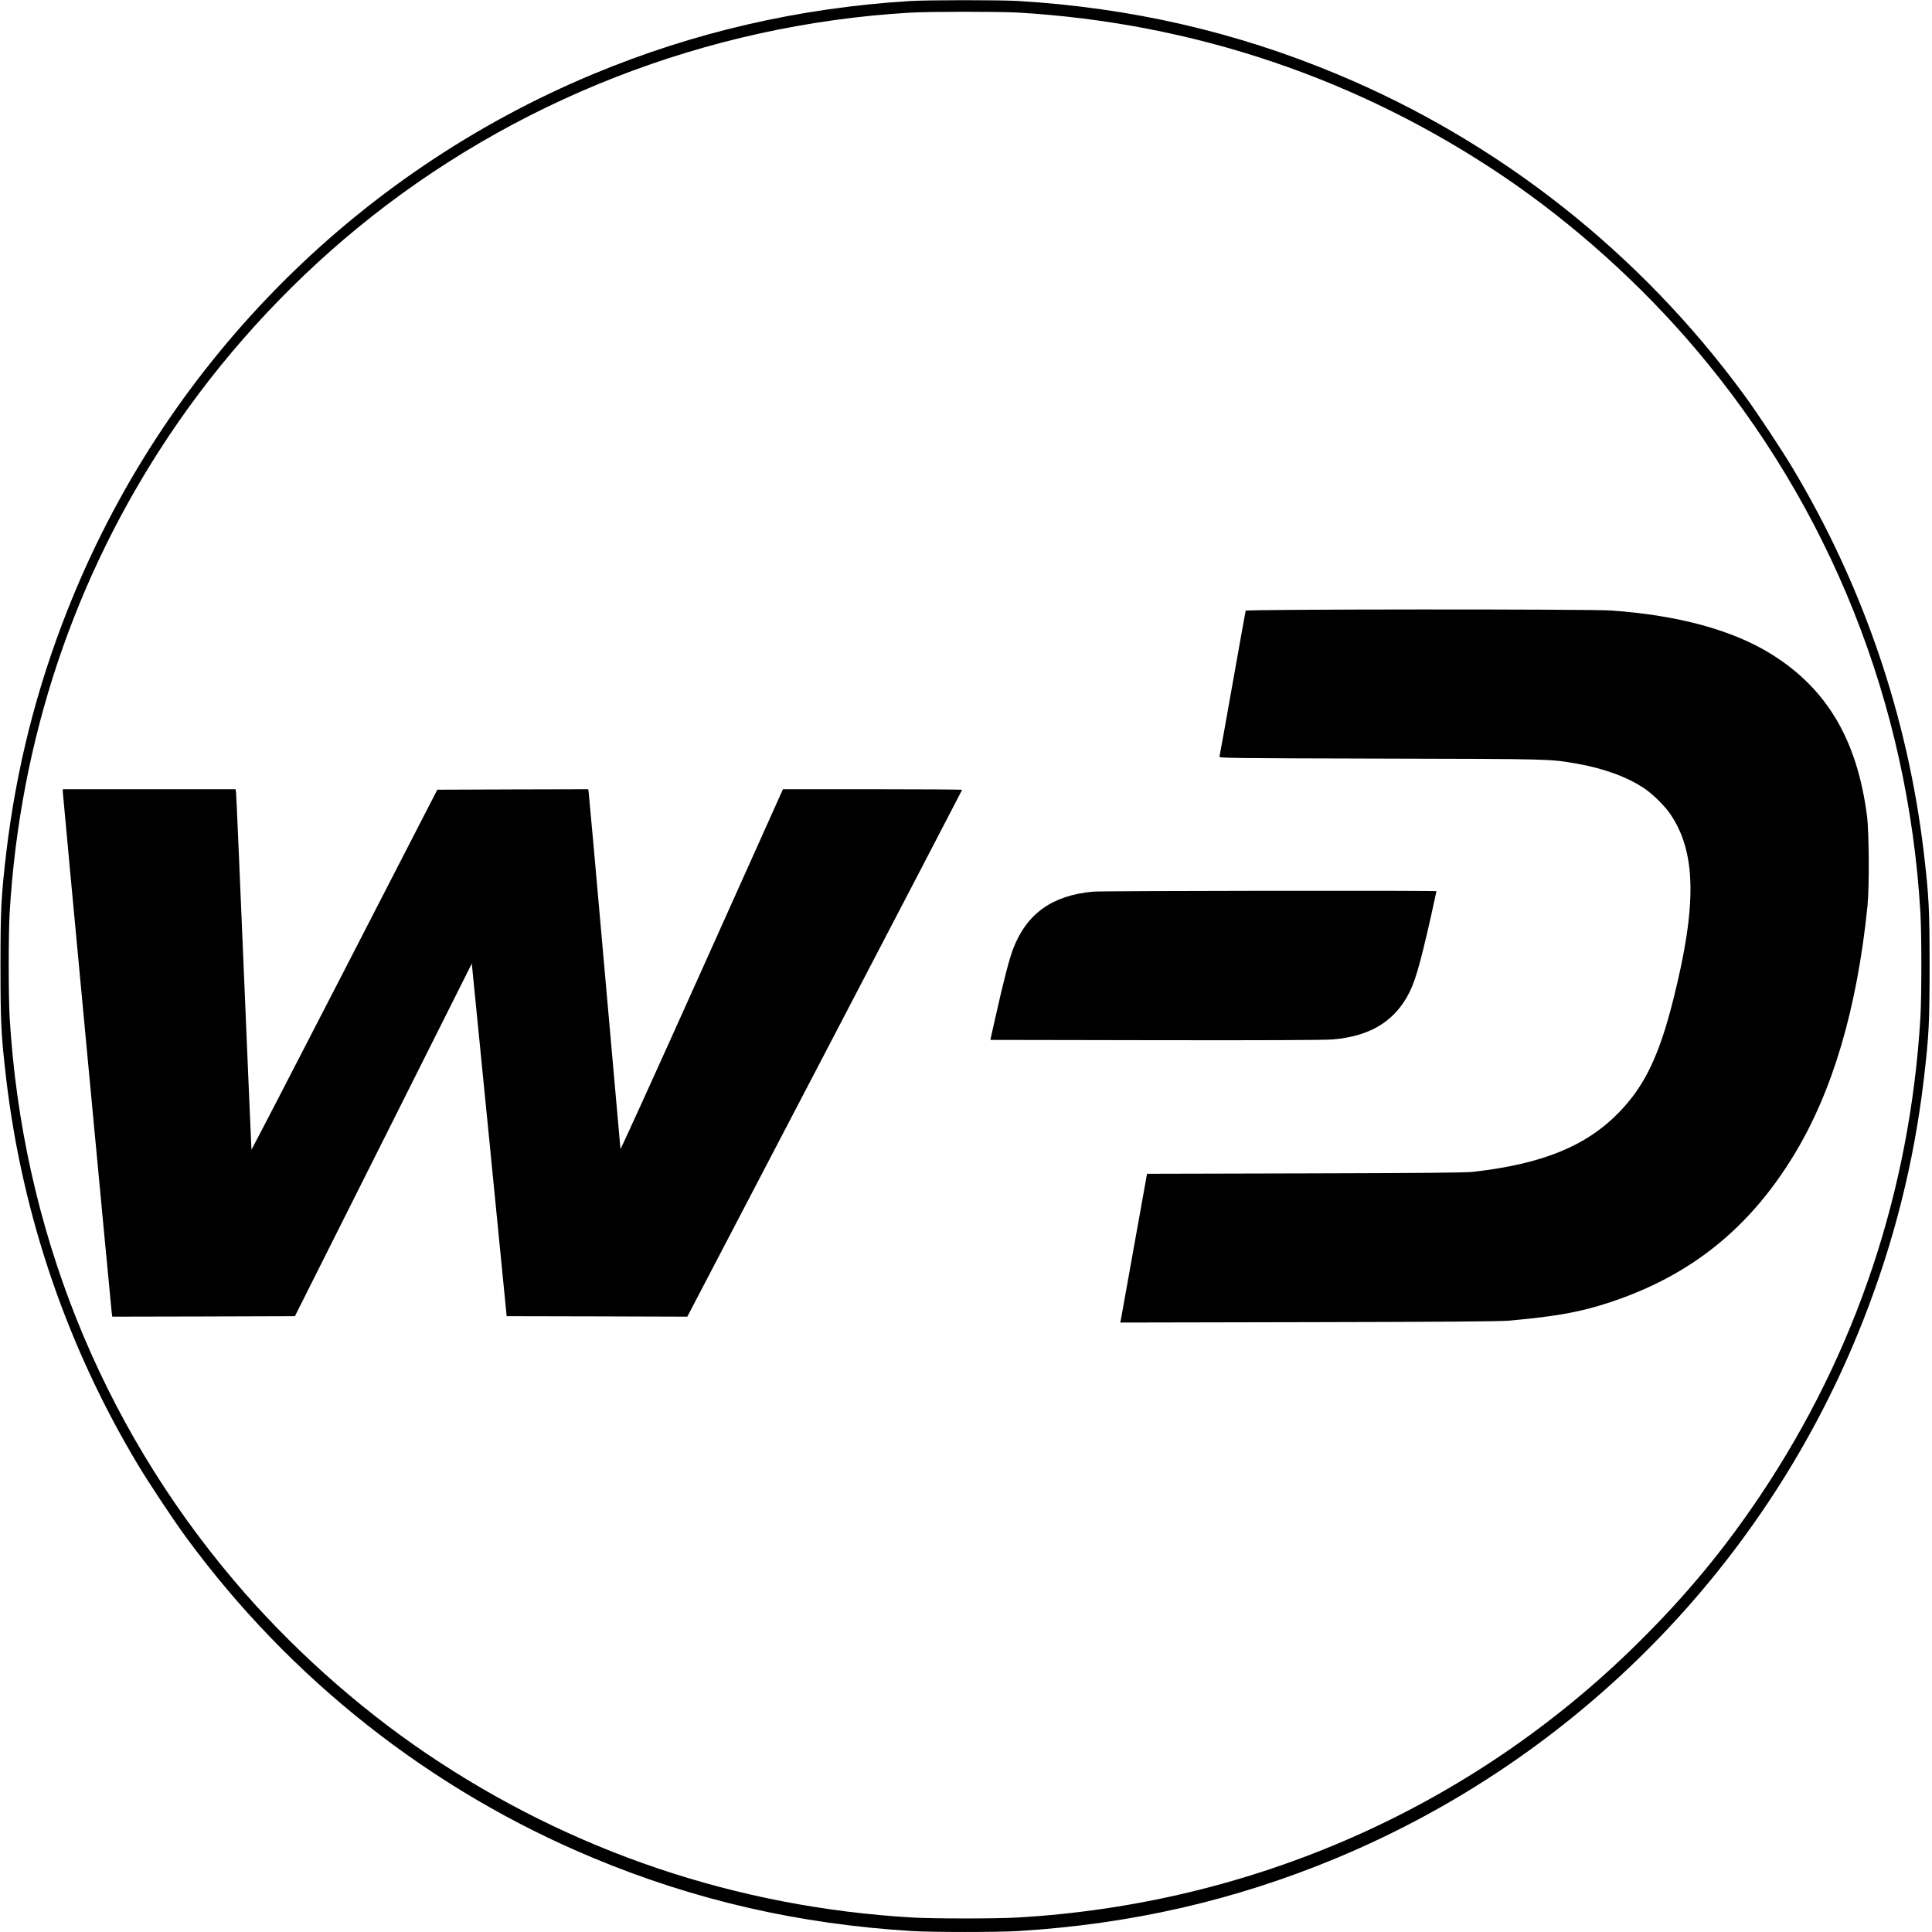 <?xml version="1.0" standalone="no"?>
<!DOCTYPE svg PUBLIC "-//W3C//DTD SVG 20010904//EN"
 "http://www.w3.org/TR/2001/REC-SVG-20010904/DTD/svg10.dtd">
<svg version="1.0" xmlns="http://www.w3.org/2000/svg"
 width="2000pt" height="2000pt" viewBox="0 0 2000 2000"
 preserveAspectRatio="xMidYMid meet">

<g transform="translate(0,2000) scale(0.1,-0.1)"
fill="#000000" stroke="none">
<path d="M9415 19989 c-1144 -71 -2232 -322 -3270 -754 -2491 -1037 -4460
-3045 -5450 -5560 -320 -812 -527 -1635 -630 -2500 -53 -454 -60 -581 -60
-1175 0 -594 7 -721 60 -1175 167 -1408 628 -2760 1358 -3980 115 -192 365
-570 497 -750 1080 -1477 2542 -2630 4225 -3330 1049 -437 2127 -684 3295
-755 213 -13 887 -13 1100 0 1168 71 2246 318 3295 755 2491 1037 4460 3045
5450 5560 320 812 527 1635 630 2500 53 454 60 581 60 1175 0 594 -7 721 -60
1175 -167 1408 -628 2760 -1358 3980 -115 192 -365 570 -497 750 -1080 1477
-2542 2630 -4225 3330 -1049 437 -2127 684 -3295 755 -191 11 -933 11 -1125
-1z m1120 -119 c1819 -106 3531 -684 5030 -1697 724 -490 1420 -1115 1990
-1788 1390 -1640 2196 -3661 2325 -5832 13 -222 13 -864 0 -1086 -107 -1791
-667 -3466 -1652 -4940 -380 -568 -781 -1052 -1289 -1552 -1712 -1686 -3973
-2684 -6404 -2825 -219 -13 -871 -13 -1090 0 -1819 106 -3531 684 -5030 1697
-724 490 -1420 1115 -1990 1788 -1390 1640 -2196 3661 -2325 5832 -13 222 -13
864 0 1086 107 1791 667 3466 1652 4940 532 796 1198 1530 1944 2143 1610
1323 3627 2110 5724 2233 199 12 919 12 1115 1z"/>
<path d="M12895 13678 c-2 -7 -63 -346 -135 -753 -72 -407 -133 -748 -136
-757 -5 -16 99 -17 1668 -21 1780 -4 1745 -3 2030 -52 277 -48 529 -140 702
-258 86 -58 207 -177 264 -260 272 -395 281 -946 32 -1931 -145 -576 -295
-888 -559 -1160 -340 -351 -798 -537 -1516 -617 -81 -9 -544 -13 -1741 -16
l-1630 -4 -133 -742 c-73 -408 -135 -755 -138 -770 l-6 -28 1949 4 c1376 3
1987 7 2079 16 489 44 738 89 1045 191 831 275 1441 765 1903 1527 399 657
651 1512 759 2573 20 198 17 762 -5 935 -102 786 -414 1314 -988 1672 -401
250 -964 404 -1659 453 -228 16 -3779 14 -3785 -2z"/>
<path d="M650 11803 c0 -28 496 -5304 506 -5386 l6 -47 946 2 945 3 916 1825
915 1825 181 -1825 180 -1825 935 -2 935 -3 1423 2724 c782 1499 1422 2727
1422 2730 0 3 -417 6 -927 6 l-928 0 -840 -1871 c-462 -1029 -841 -1863 -842
-1853 -1 11 -75 838 -163 1839 -88 1001 -163 1835 -166 1853 l-5 32 -781 -2
-781 -3 -961 -1867 c-528 -1026 -962 -1863 -963 -1860 -1 4 -36 826 -78 1827
-42 1001 -78 1839 -81 1863 l-5 42 -895 0 -894 0 0 -27z"/>
<path d="M11318 10770 c-423 -38 -687 -225 -828 -587 -41 -106 -99 -327 -184
-708 l-54 -240 1717 -3 c1123 -2 1756 1 1831 8 367 33 609 171 763 436 80 138
130 306 252 846 30 135 55 249 55 252 0 9 -3452 4 -3552 -4z"/>
</g>
</svg>
